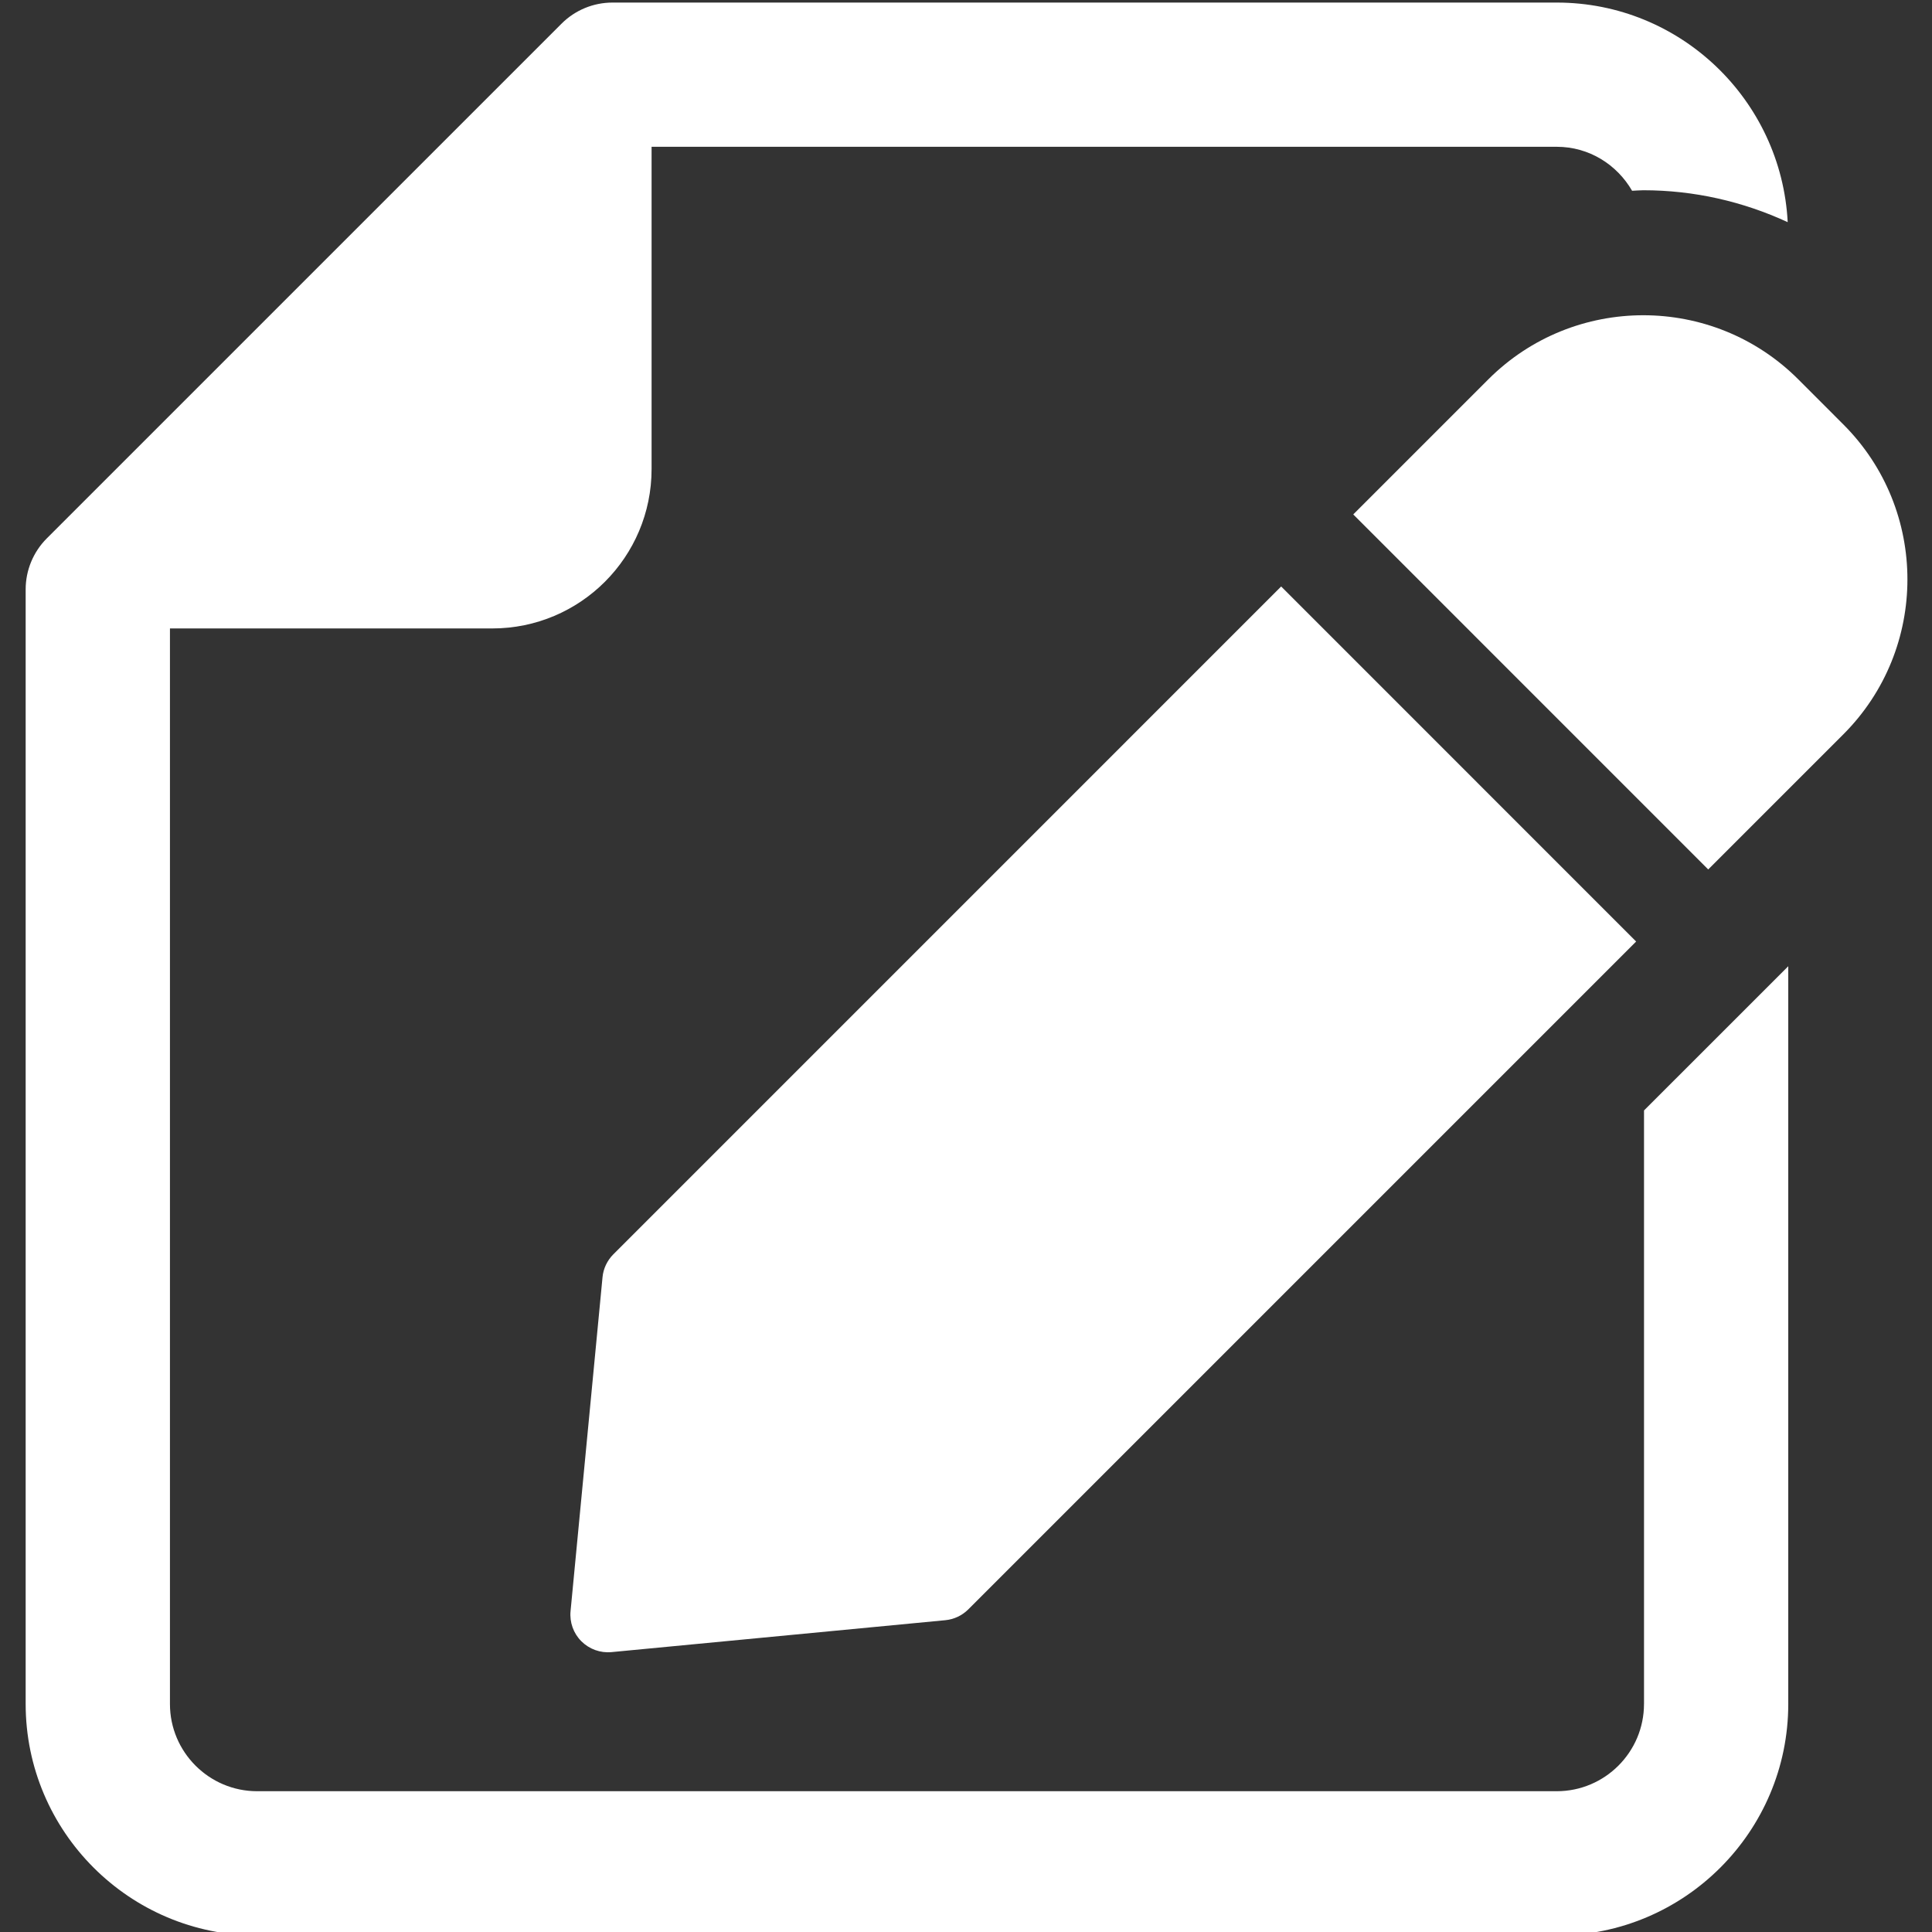<?xml version="1.0" encoding="utf-8"?>
<!-- Generator: Adobe Illustrator 15.0.0, SVG Export Plug-In  -->
<!DOCTYPE svg PUBLIC "-//W3C//DTD SVG 1.1//EN" "http://www.w3.org/Graphics/SVG/1.1/DTD/svg11.dtd">
<svg version="1.1"
	 xmlns="http://www.w3.org/2000/svg" xmlns:xlink="http://www.w3.org/1999/xlink" xmlns:a="http://ns.adobe.com/AdobeSVGViewerExtensions/3.0/"
	 x="0px" y="0px" width="85px" height="85px" viewBox="-0.25 -0.113 85 85" enable-background="new -0.25 -0.113 85 85"
	 xml:space="preserve">
<rect x="-0.25" y="-0.113" width="85" height="85" fill="#333333" stroke="none"/>
<defs>
</defs>
<path fill="#FFFFFF" d="M26.258,56.083L24.852,70.77c-0.047,0.492,0.127,0.979,0.477,1.327s0.836,0.523,1.326,0.476l14.686-1.404
	c0.383-0.037,0.74-0.206,1.012-0.478L71.733,41.31L56.116,25.69L26.734,55.072C26.463,55.345,26.293,55.702,26.258,56.083z"/>
<path fill="#FFFFFF" d="M80.851,18.562l-1.986-1.987c-3.758-3.758-9.873-3.758-13.633,0l-5.945,5.945l15.617,15.619l5.947-5.946
	C84.608,28.434,84.608,22.319,80.851,18.562z"/>
<path fill="#FFFFFF" d="M72.079,74.855c0,2.116-1.721,3.838-3.838,3.838H11.063c-2.115,0-3.836-1.722-3.836-3.838V27.536h14.18
	c3.871,0,7.01-3.139,7.01-7.011V6.345h39.825c1.422,0,2.648,0.785,3.313,1.935c0.166-0.005,0.328-0.023,0.494-0.023
	c2.234,0,4.385,0.495,6.352,1.404C78.124,4.288,73.681,0,68.241,0H26.697c-0.842,0-1.648,0.333-2.242,0.929L1.809,23.573
	c-0.594,0.595-0.93,1.402-0.93,2.243v49.039c0,5.614,4.568,10.184,10.184,10.184h57.179c5.615,0,10.184-4.569,10.184-10.184V42.397
	l-6.346,6.345V74.855z"/>
<rect id="_x3C_분할_영역_x3E__8_" fill="none" width="84.75" height="84.887"/>
</svg>
